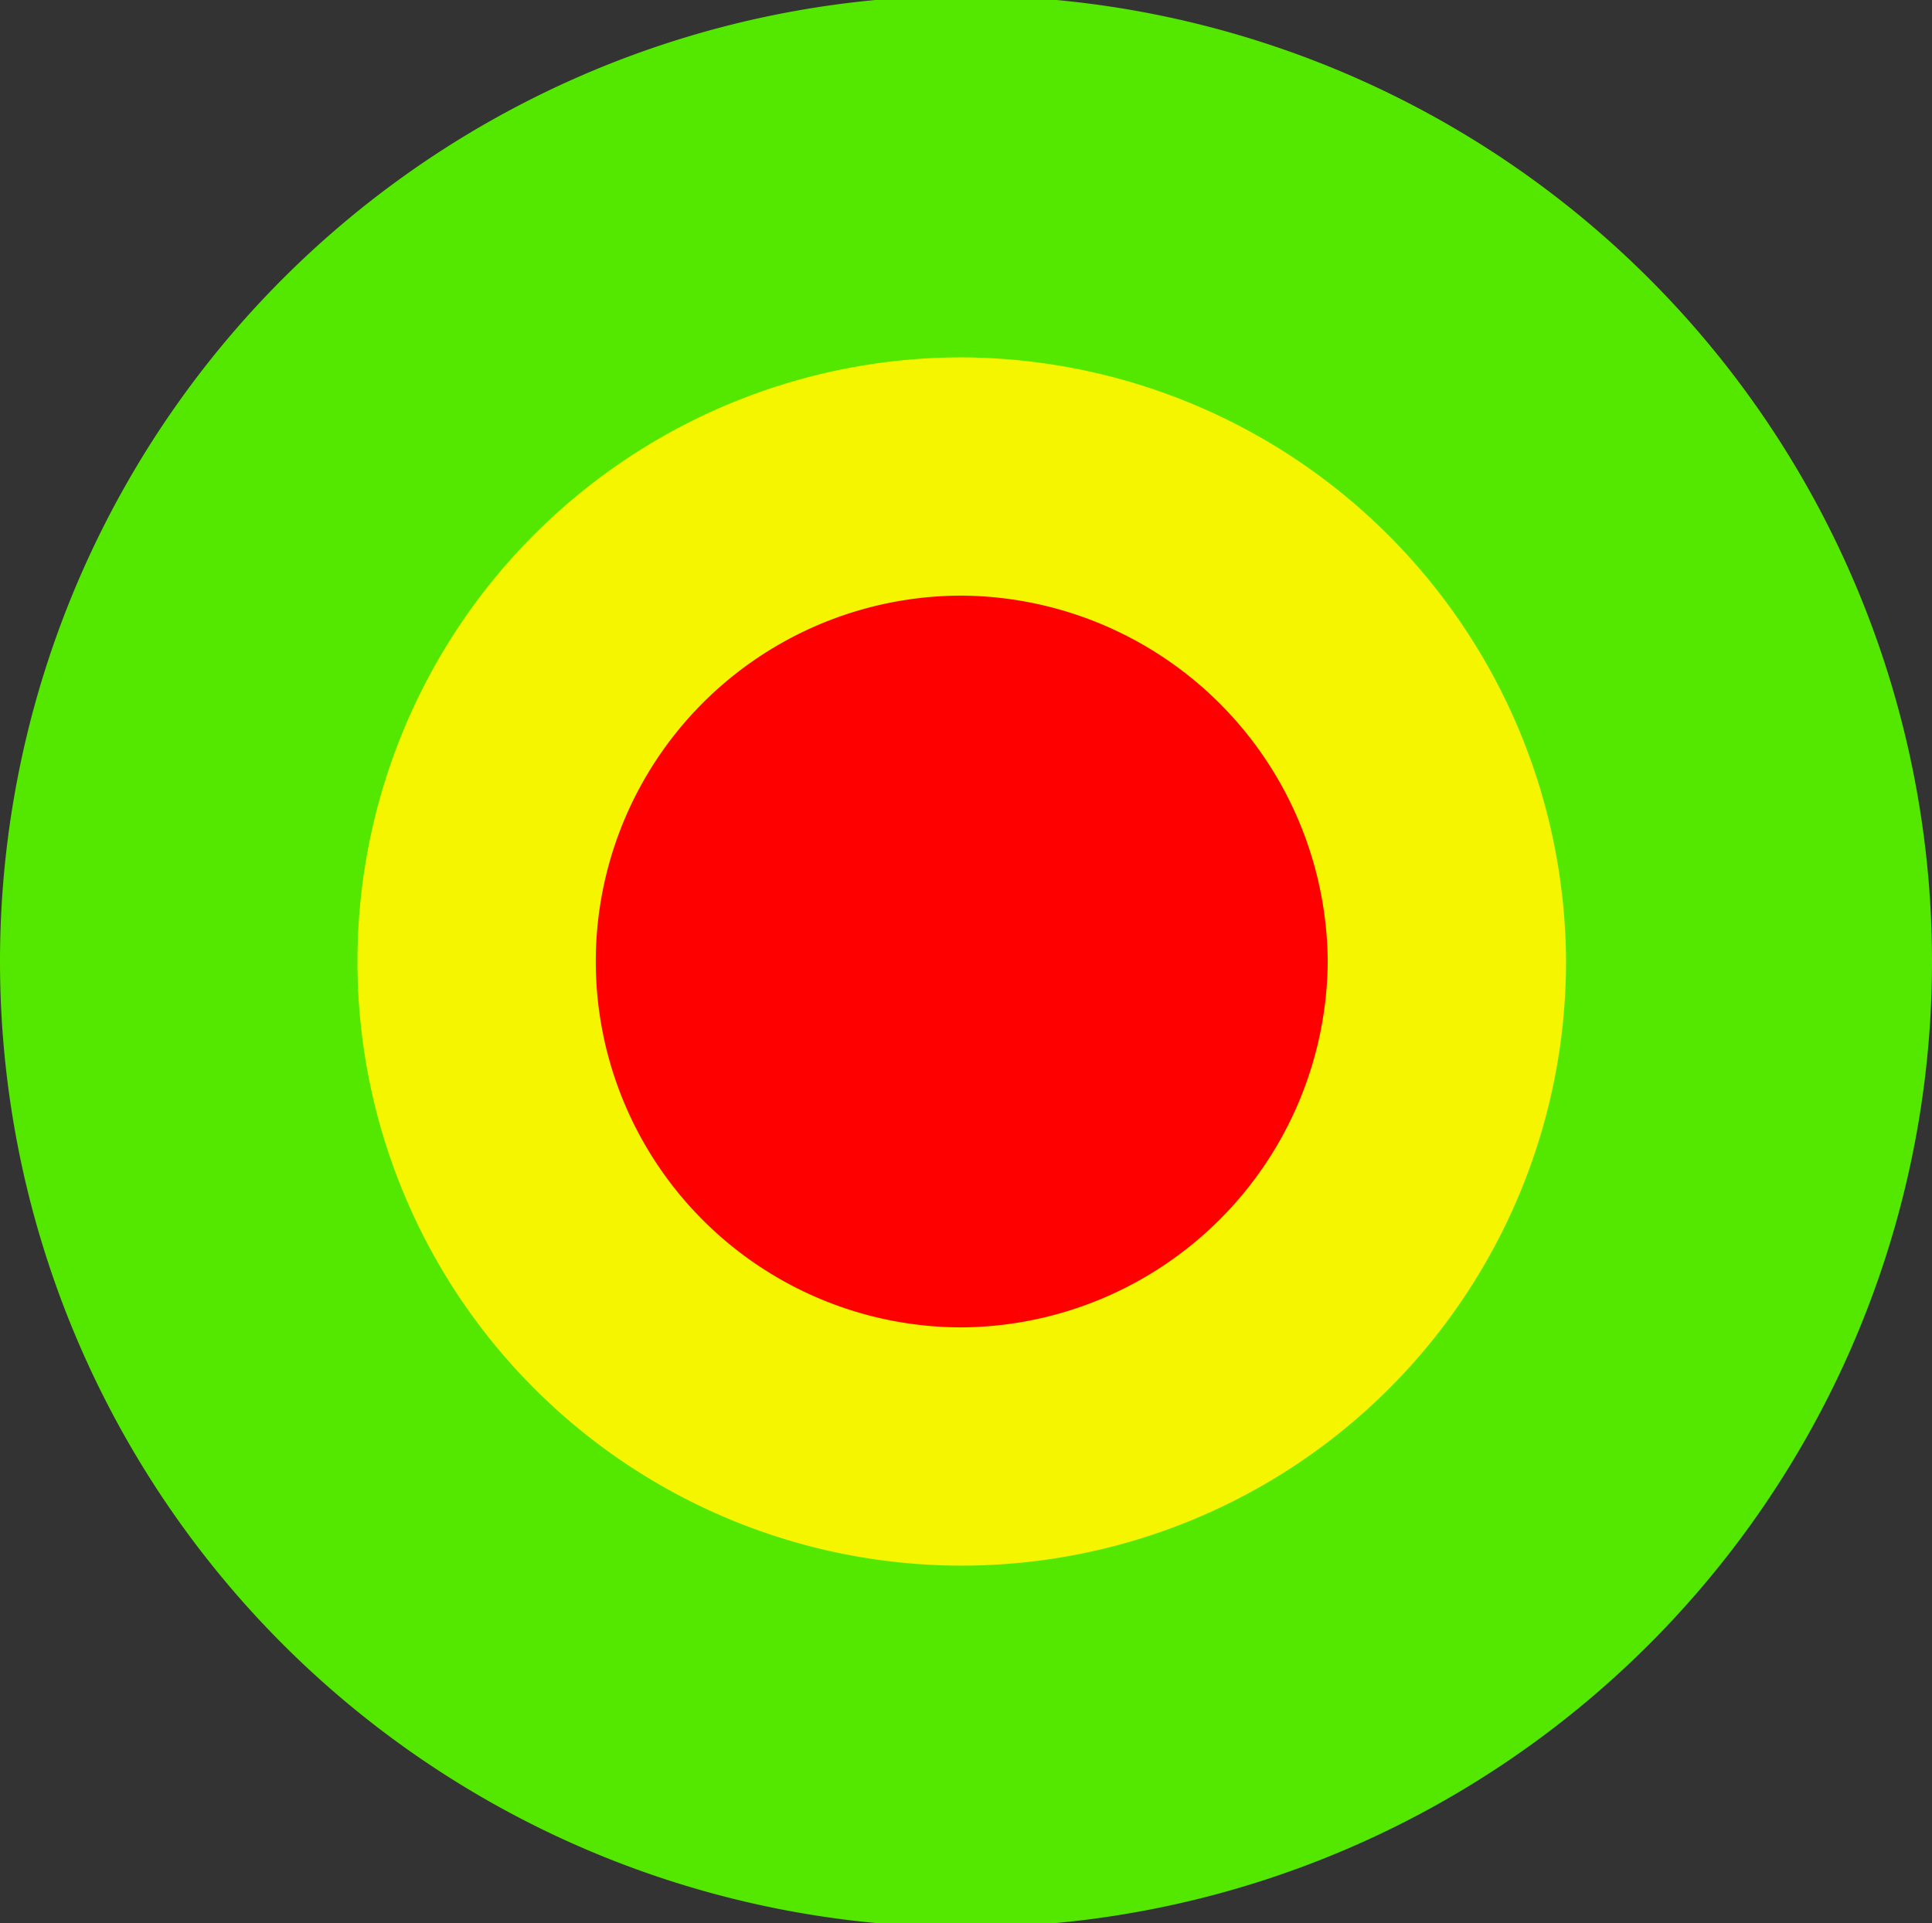 <svg xmlns="http://www.w3.org/2000/svg" viewBox="0 0 22.7 22.6"><rect x="0" y="0" width="22.7" height="22.6" fill="#333333" stroke="none"/><path d="M22.7,11.3A11.35,11.35,0,0,1,0,11.3a11.35,11.35,0,0,1,22.7,0" style="fill:#54e700;fill-rule:evenodd"/><path d="M18.4,11.3a7.1,7.1,0,1,1-7.1-7.1,7.13,7.13,0,0,1,7.1,7.1" style="fill:#f6f500;fill-rule:evenodd"/><path d="M15.6,11.3a4.33,4.33,0,0,1-4.3,4.3,4.3,4.3,0,0,1,0-8.6,4.33,4.33,0,0,1,4.3,4.3" style="fill:red;fill-rule:evenodd"/></svg>